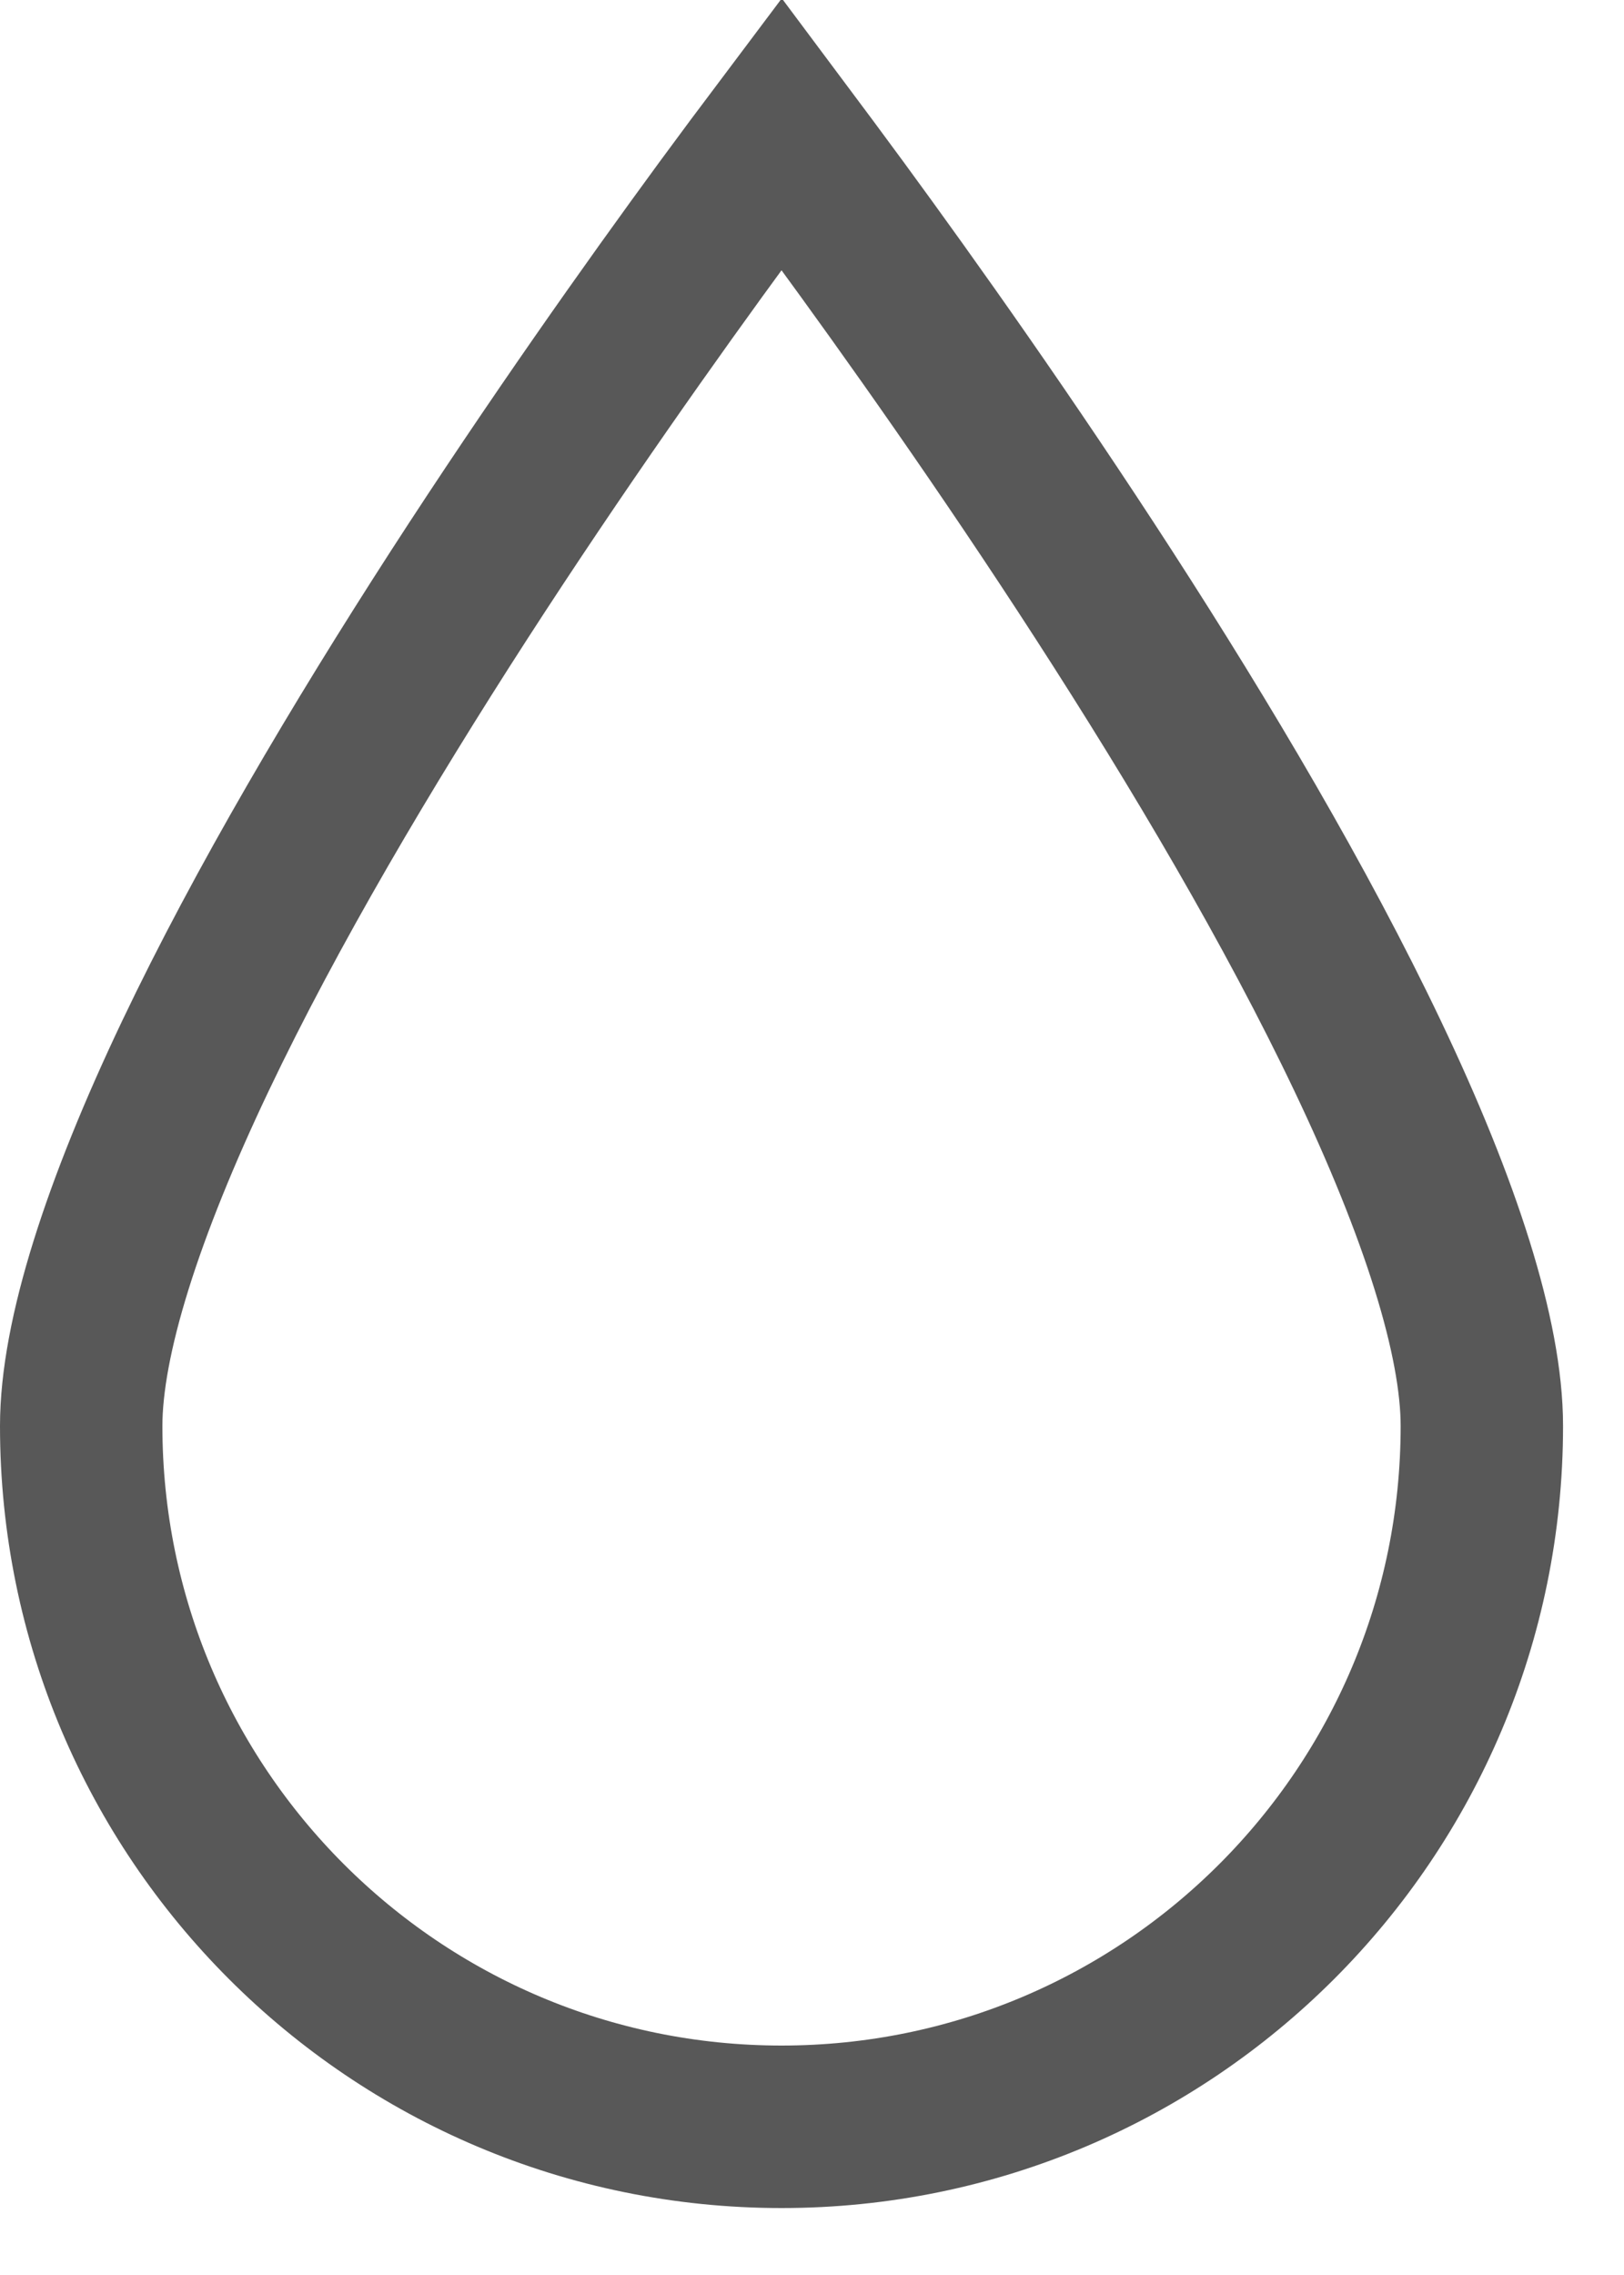<?xml version="1.0" encoding="UTF-8"?> <svg xmlns="http://www.w3.org/2000/svg" width="15" height="21" viewBox="0 0 15 21" fill="none"> <path d="M13.687 13.163C13.687 16.736 10.791 19.632 7.219 19.632C3.646 19.632 0.75 16.736 0.75 13.163C0.75 12.346 1.135 11.155 1.805 9.747C2.462 8.367 3.346 6.877 4.239 5.494C5.131 4.114 6.024 2.855 6.695 1.94C6.891 1.674 7.067 1.437 7.219 1.235C7.37 1.437 7.547 1.674 7.742 1.94C8.413 2.855 9.306 4.114 10.198 5.494C11.092 6.877 11.975 8.367 12.632 9.747C13.303 11.155 13.687 12.346 13.687 13.163Z" stroke="#585858" stroke-width="1.5"></path> </svg> 